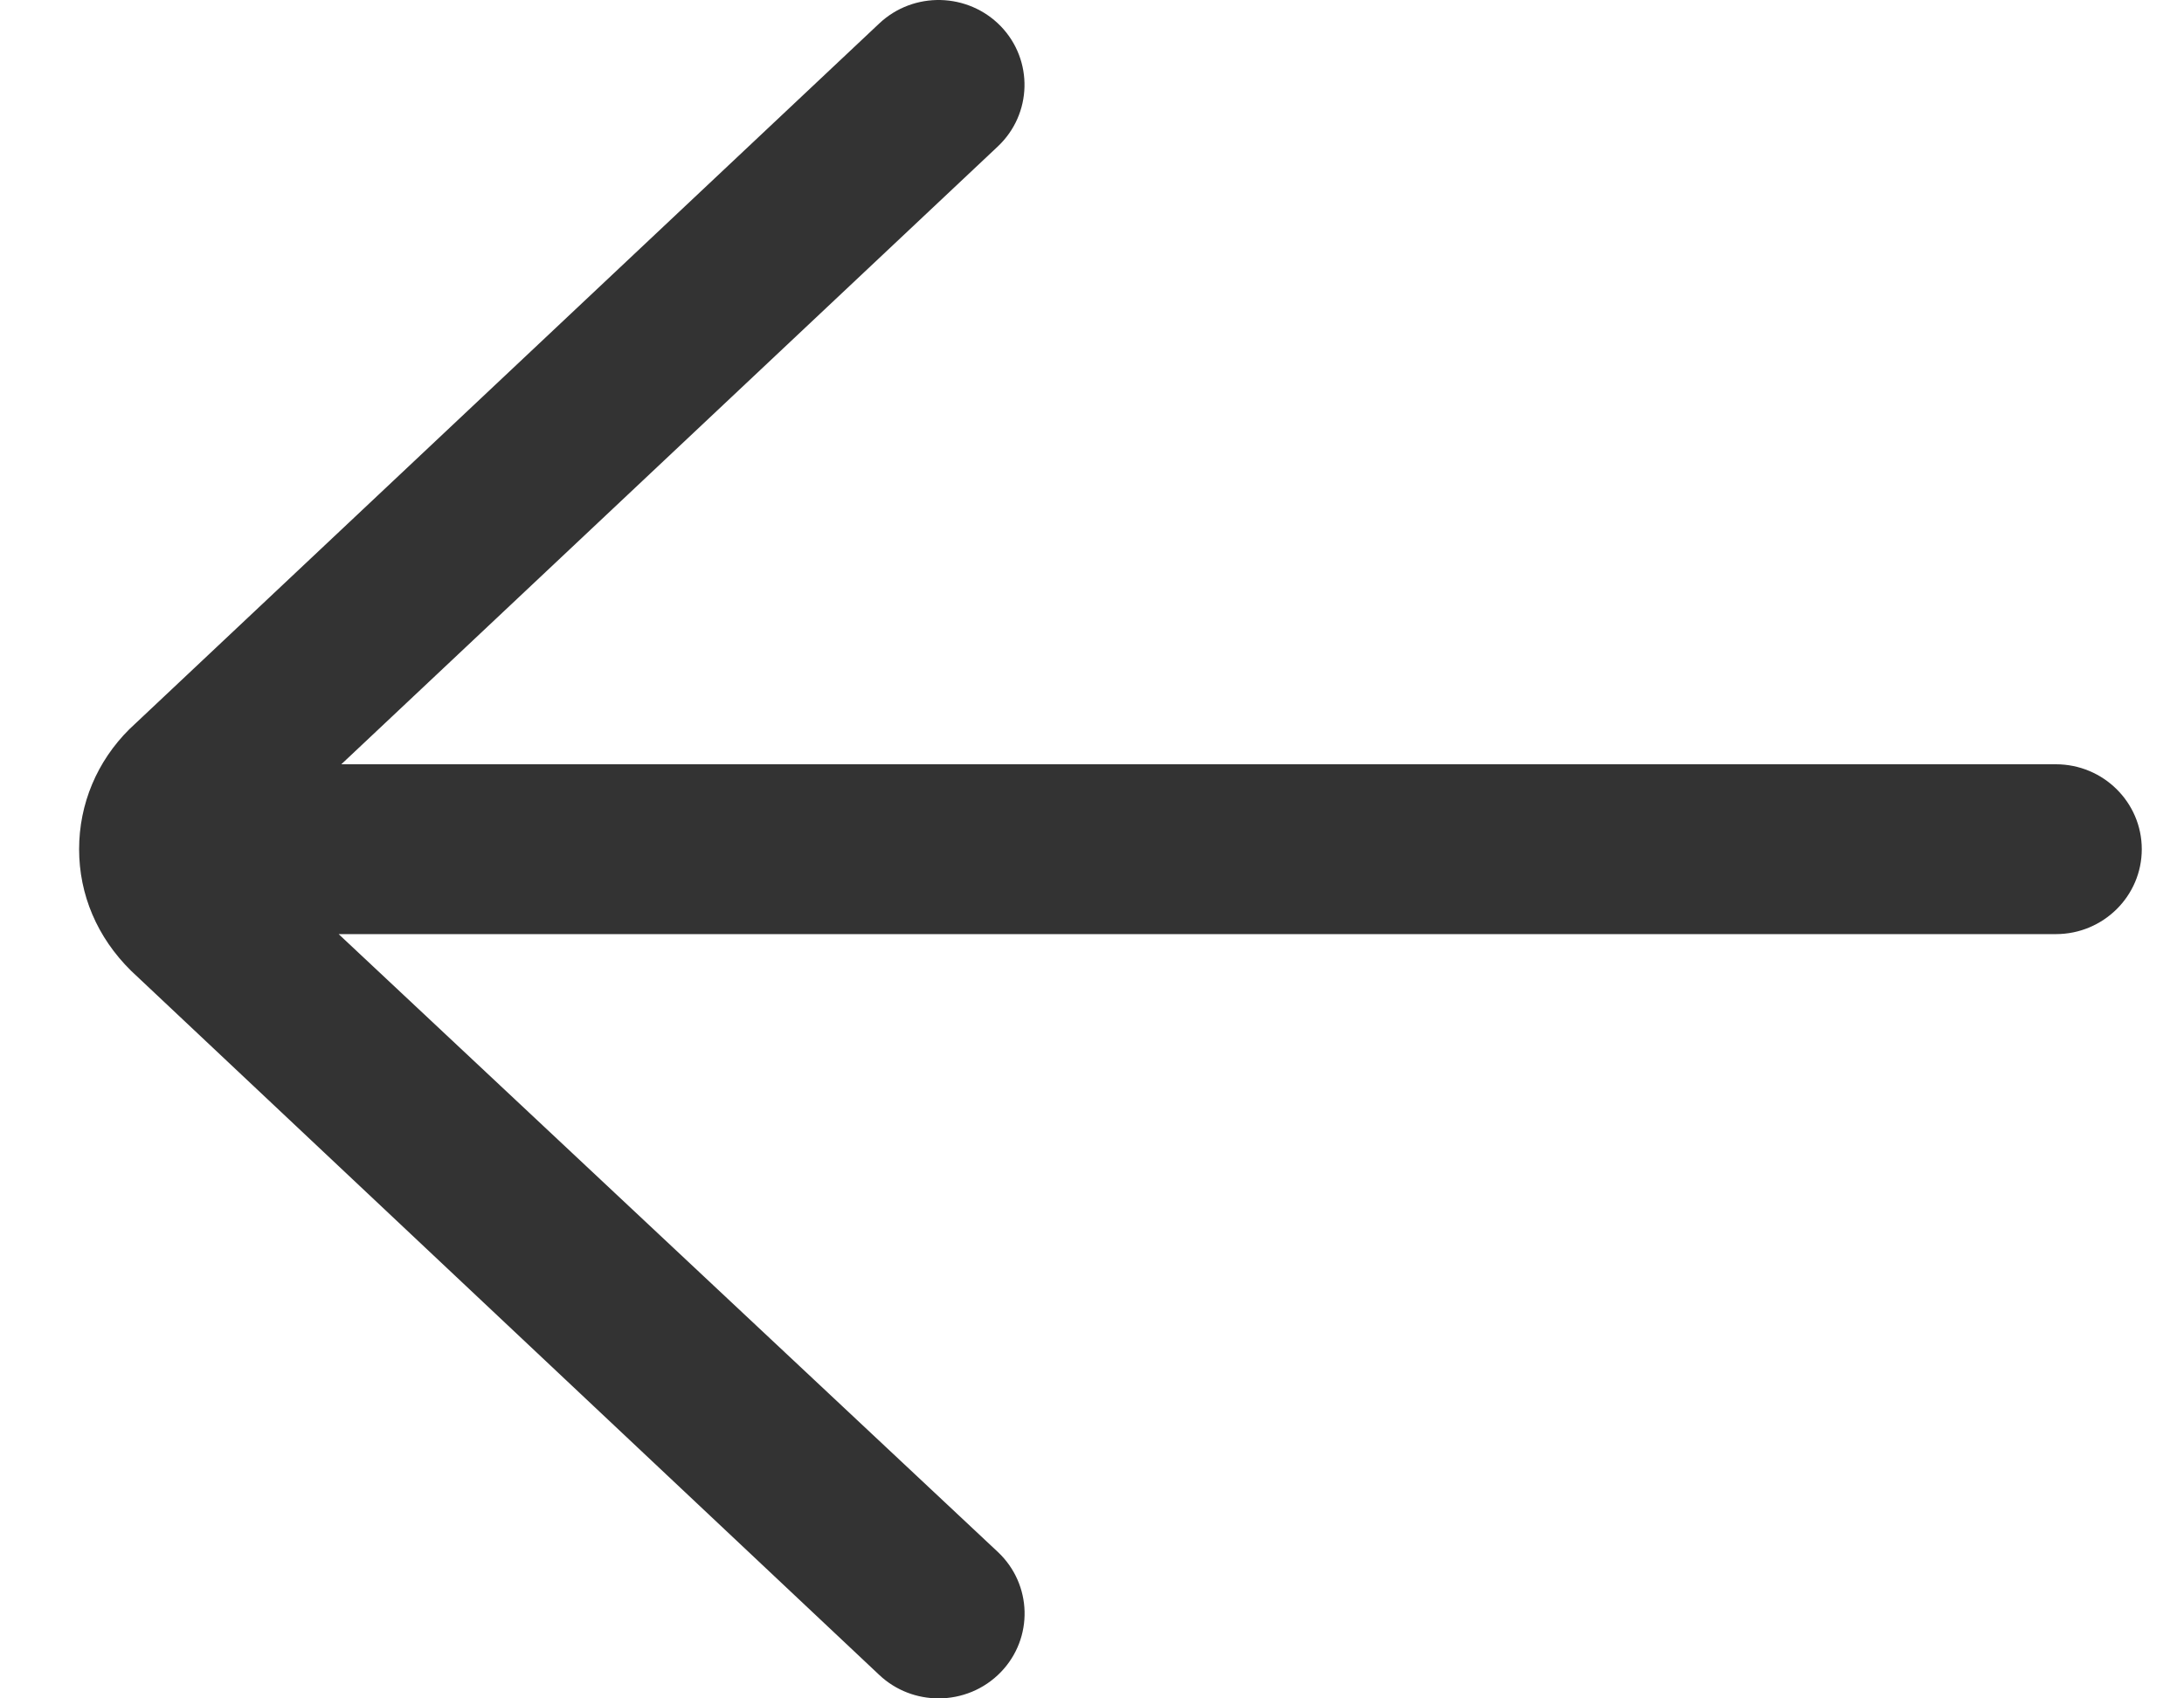 <svg width="18" height="14" viewBox="0 0 18 14" fill="none" xmlns="http://www.w3.org/2000/svg">
<path d="M16.944 6.3H2.813L8.224 1.207C8.507 0.94 8.518 0.497 8.249 0.217C7.979 -0.062 7.531 -0.074 7.247 0.193L1.067 6.01C0.8 6.275 0.652 6.626 0.652 7C0.652 7.374 0.8 7.726 1.08 8.002L7.247 13.807C7.384 13.936 7.56 14 7.736 14C7.923 14 8.11 13.927 8.249 13.783C8.519 13.503 8.508 13.06 8.224 12.793L2.791 7.7H16.944C17.335 7.7 17.652 7.386 17.652 7C17.652 6.614 17.335 6.3 16.944 6.3Z" fill="#333333"/>
</svg>

